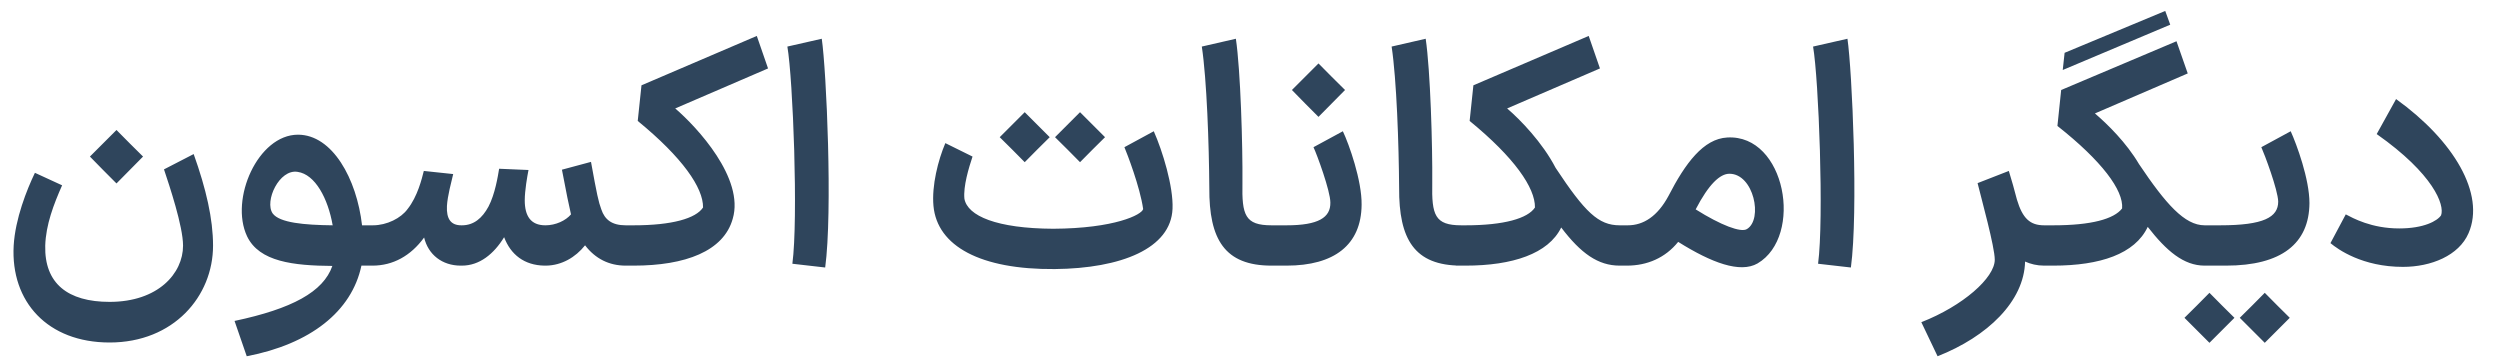 <svg xmlns="http://www.w3.org/2000/svg" width="160" height="23" viewBox="0 0 160 23" fill="none"><path d="M3.975 11.86C3.435 13.08 2.935 14.38 2.895 15.72C2.835 18.14 4.335 19.32 7.015 19.32C10.115 19.32 11.715 17.5 11.715 15.72C11.715 14.48 10.835 11.86 10.495 10.84L12.395 9.86C13.195 12.1 13.635 14.02 13.635 15.72C13.635 18.96 11.115 21.92 7.015 21.92C3.055 21.92 0.675 19.32 0.875 15.72C0.975 14 1.715 12.14 2.235 11.06L3.975 11.86ZM5.755 10.02L7.455 8.32C8.015 8.9 8.595 9.46 9.155 10.02C8.595 10.6 8.015 11.16 7.455 11.74C6.875 11.16 6.315 10.6 5.755 10.02ZM15.011 20.54C18.691 19.76 20.691 18.68 21.271 17.02C18.791 17 16.591 16.76 15.811 15.12C14.691 12.74 16.511 8.62 19.071 8.62C21.271 8.62 22.831 11.44 23.171 14.42H23.971L24.111 15.7L23.971 17H23.131C22.511 19.94 19.851 22.02 15.791 22.8L15.011 20.54ZM17.451 13.66C17.891 14.26 19.471 14.4 21.291 14.42C20.991 12.7 20.171 11.16 19.051 11C17.871 10.8 16.911 12.88 17.451 13.66ZM40.044 17C38.984 17 38.104 16.56 37.444 15.7C36.824 16.48 35.944 16.98 34.964 17H34.904H34.844C33.564 16.98 32.684 16.3 32.264 15.18C31.604 16.26 30.684 17 29.564 17H29.484C28.304 17 27.404 16.3 27.144 15.2C26.284 16.38 25.144 17 23.844 17H23.784L23.644 15.7L23.784 14.42H23.864C24.764 14.42 25.664 13.96 26.084 13.38C26.724 12.58 27.004 11.42 27.124 10.94L29.004 11.14C28.884 11.66 28.644 12.52 28.604 13.18C28.564 14 28.844 14.42 29.524 14.42H29.564C30.324 14.42 30.864 13.96 31.264 13.22C31.684 12.42 31.864 11.28 31.944 10.8L33.824 10.88C33.744 11.28 33.584 12.2 33.584 12.82C33.584 13.82 33.964 14.42 34.904 14.42C35.564 14.42 36.204 14.12 36.544 13.72C36.424 13.2 36.244 12.36 35.964 10.86L37.824 10.36C38.204 12.46 38.304 12.92 38.484 13.4C38.704 14.06 39.164 14.42 40.044 14.42H40.164L40.284 15.7L40.144 17H40.044ZM39.935 17V14.42H40.555C43.015 14.42 44.535 13.98 44.995 13.28C45.015 12.02 43.675 10.08 40.815 7.74L41.055 5.46L48.435 2.3L49.155 4.38L43.215 6.94C44.615 8.14 47.655 11.42 46.895 14C46.315 16.08 43.855 17 40.555 17H39.935ZM50.712 16.88C51.093 14 50.752 5.08 50.392 2.98L52.593 2.48C52.892 4.54 53.292 13.54 52.812 17.12L50.712 16.88ZM67.502 17.22C62.762 17.26 59.982 15.76 59.742 13.18C59.622 11.88 60.042 10.24 60.502 9.16L62.242 10.02C62.002 10.74 61.642 11.92 61.722 12.72C61.922 13.82 63.782 14.62 67.402 14.64C71.342 14.62 73.082 13.74 73.162 13.38C72.962 11.96 72.122 9.8 71.962 9.42L73.842 8.4C74.402 9.66 75.102 11.94 75.042 13.36C74.942 15.9 71.762 17.18 67.502 17.22ZM63.982 8.78L65.582 7.18C66.122 7.72 66.642 8.24 67.182 8.78C66.642 9.3 66.122 9.84 65.582 10.38C65.042 9.84 64.522 9.3 63.982 8.78ZM67.522 8.78L69.122 7.18C69.662 7.72 70.182 8.24 70.722 8.78C70.182 9.3 69.662 9.84 69.122 10.38C68.582 9.84 68.062 9.3 67.522 8.78ZM81.376 17C78.376 17 77.376 15.32 77.396 12.02C77.376 9.24 77.236 5.1 76.916 2.98L79.096 2.48C79.396 4.52 79.536 9.3 79.516 11.72C79.476 13.76 79.676 14.42 81.376 14.42H81.476L81.596 15.7L81.476 17H81.376ZM81.283 17V14.42H82.343C84.383 14.42 85.163 13.92 85.143 12.96C85.143 12.22 84.283 9.88 84.063 9.42L85.943 8.4C86.343 9.24 87.163 11.56 87.143 13.1C87.123 15.68 85.383 17 82.343 17H81.283ZM82.683 5.76L84.383 4.06C84.943 4.64 85.523 5.2 86.083 5.76C85.523 6.34 84.943 6.9 84.383 7.48C83.803 6.9 83.243 6.34 82.683 5.76ZM93.524 17C90.524 17 89.524 15.32 89.544 12.02C89.524 9.24 89.384 5.1 89.064 2.98L91.244 2.48C91.544 4.52 91.684 9.3 91.664 11.72C91.624 13.76 91.824 14.42 93.524 14.42H93.624L93.744 15.7L93.624 17H93.524ZM103.657 17C102.277 17 101.177 16.22 99.917 14.56C99.097 16.24 96.797 17 93.797 17H93.177V14.42H93.797C96.257 14.42 97.777 13.98 98.237 13.28C98.257 12.02 96.917 10.08 94.057 7.74L94.297 5.46L101.677 2.3L102.397 4.38L96.457 6.94C97.297 7.66 98.717 9.12 99.557 10.74C101.437 13.58 102.297 14.42 103.657 14.42H103.957L104.077 15.7L103.957 17H103.657ZM103.763 17L103.803 14.42H104.183C105.183 14.42 106.083 13.84 106.783 12.54C107.863 10.44 109.023 8.88 110.543 8.8C114.283 8.58 115.443 15.12 112.483 16.86C111.363 17.5 109.543 16.82 107.403 15.48C106.583 16.5 105.423 17 104.123 17H103.763ZM108.523 13.4C110.143 14.42 111.423 14.9 111.803 14.66C112.843 14.04 112.243 11.12 110.683 11.12C110.083 11.12 109.363 11.78 108.523 13.4ZM116.357 16.88C116.737 14 116.397 5.08 116.037 2.98L118.237 2.48C118.537 4.54 118.937 13.54 118.457 17.12L116.357 16.88ZM130.825 17C130.365 17 129.965 16.9 129.605 16.74C129.545 19.28 127.205 21.54 124.005 22.8L122.965 20.62C125.625 19.58 127.665 17.78 127.665 16.62C127.665 15.8 126.805 12.7 126.565 11.72L128.565 10.94C128.745 11.52 128.925 12.16 129.085 12.78C129.445 13.98 129.925 14.42 130.825 14.42H130.985L131.125 15.7L130.985 17H130.825ZM141.095 17C139.755 17 138.655 16.06 137.455 14.52C136.635 16.26 134.395 17 131.415 17H130.795V14.42H131.415C133.835 14.42 135.295 14.02 135.815 13.34C135.915 12.18 134.515 10.3 131.675 8.06L131.915 5.76L139.295 2.64L140.015 4.7L134.075 7.26C134.875 7.94 136.095 9.14 136.895 10.5C138.615 13.06 139.815 14.42 141.095 14.42H141.415L141.555 15.7L141.415 17H141.095ZM132.015 4.48L132.135 3.38L138.575 0.7L138.895 1.58L132.015 4.48ZM141.185 17V14.42H142.085C144.885 14.42 145.805 13.9 145.805 12.9C145.785 12.14 144.925 9.86 144.725 9.42L146.605 8.4C146.985 9.24 147.805 11.46 147.805 13C147.785 15.58 146.025 17 142.465 17H141.185ZM139.805 20.34C140.345 19.82 140.865 19.28 141.405 18.74C141.945 19.28 142.465 19.82 143.005 20.34L141.405 21.94C140.865 21.4 140.345 20.88 139.805 20.34ZM143.345 20.34C143.885 19.82 144.405 19.28 144.945 18.74C145.485 19.28 146.005 19.82 146.545 20.34L144.945 21.94C144.405 21.4 143.885 20.88 143.345 20.34ZM153.789 17.08C151.189 17.08 149.629 15.96 149.149 15.56L150.129 13.72C150.589 13.96 151.769 14.62 153.549 14.62C155.129 14.62 155.989 14.14 156.229 13.78C156.469 13.12 155.749 11.14 152.109 8.58L153.349 6.34C157.049 9 159.069 12.42 157.989 14.92C157.369 16.36 155.589 17.08 153.789 17.08Z" fill="#2F455C"></path></svg>